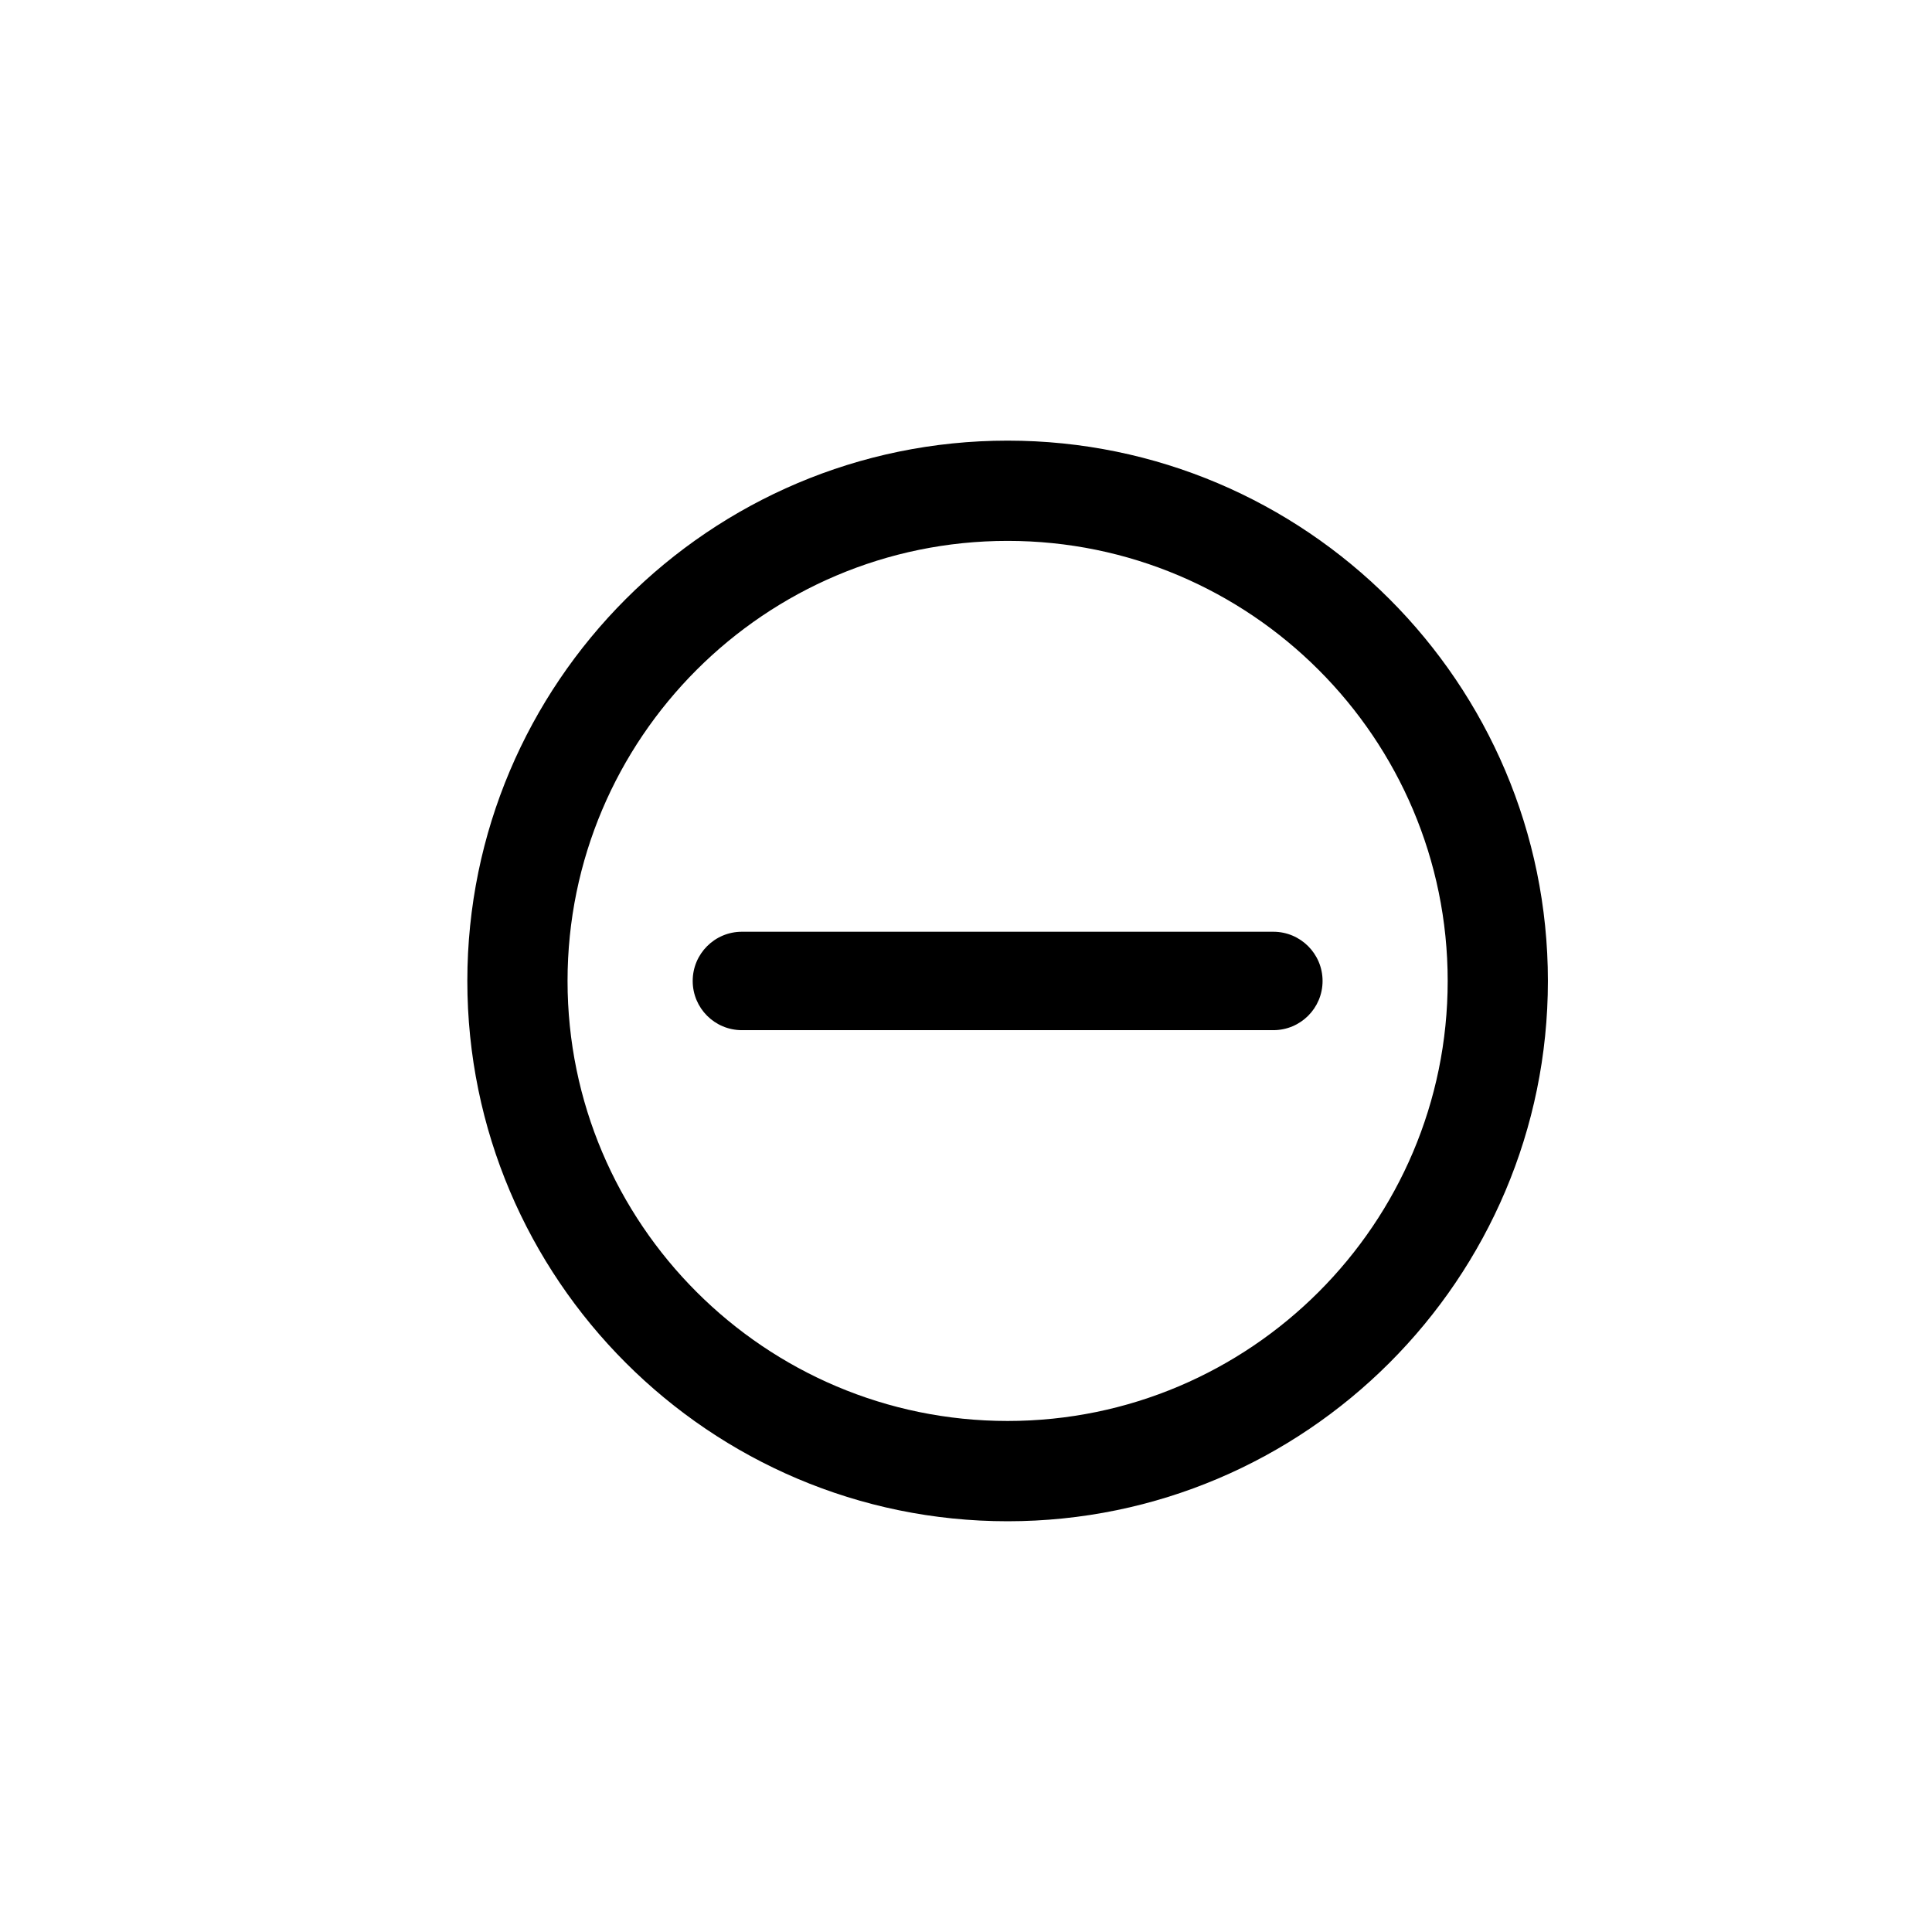 <?xml version="1.0" encoding="utf-8"?>
<!-- Generator: Adobe Illustrator 16.0.0, SVG Export Plug-In . SVG Version: 6.00 Build 0)  -->
<!DOCTYPE svg PUBLIC "-//W3C//DTD SVG 1.1//EN" "http://www.w3.org/Graphics/SVG/1.1/DTD/svg11.dtd">
<svg version="1.1" id="Layer_1" xmlns="http://www.w3.org/2000/svg" xmlns:xlink="http://www.w3.org/1999/xlink" x="0px" y="0px"
	 width="100px" height="100px" viewBox="0 0 100 100" enable-background="new 0 0 100 100" xml:space="preserve">
<g>
	<path d="M52.154,22.807c-15.42,0-27.965,12.547-27.965,27.967c0,15.419,12.545,27.966,27.965,27.966
		c15.419,0,27.965-12.547,27.965-27.966C80.119,35.354,67.574,22.807,52.154,22.807z M52.154,73.549
		c-12.561,0-22.778-10.216-22.778-22.775c0-12.562,10.217-22.778,22.778-22.778s22.778,10.216,22.778,22.778
		C74.932,63.333,64.715,73.549,52.154,73.549z"/>
	<path d="M65.908,48.227H38.401c-1.408,0-2.547,1.141-2.547,2.547c0,1.409,1.14,2.547,2.547,2.547h27.507
		c1.408,0,2.548-1.138,2.548-2.547C68.456,49.368,67.315,48.227,65.908,48.227z"/>
</g>
</svg>

